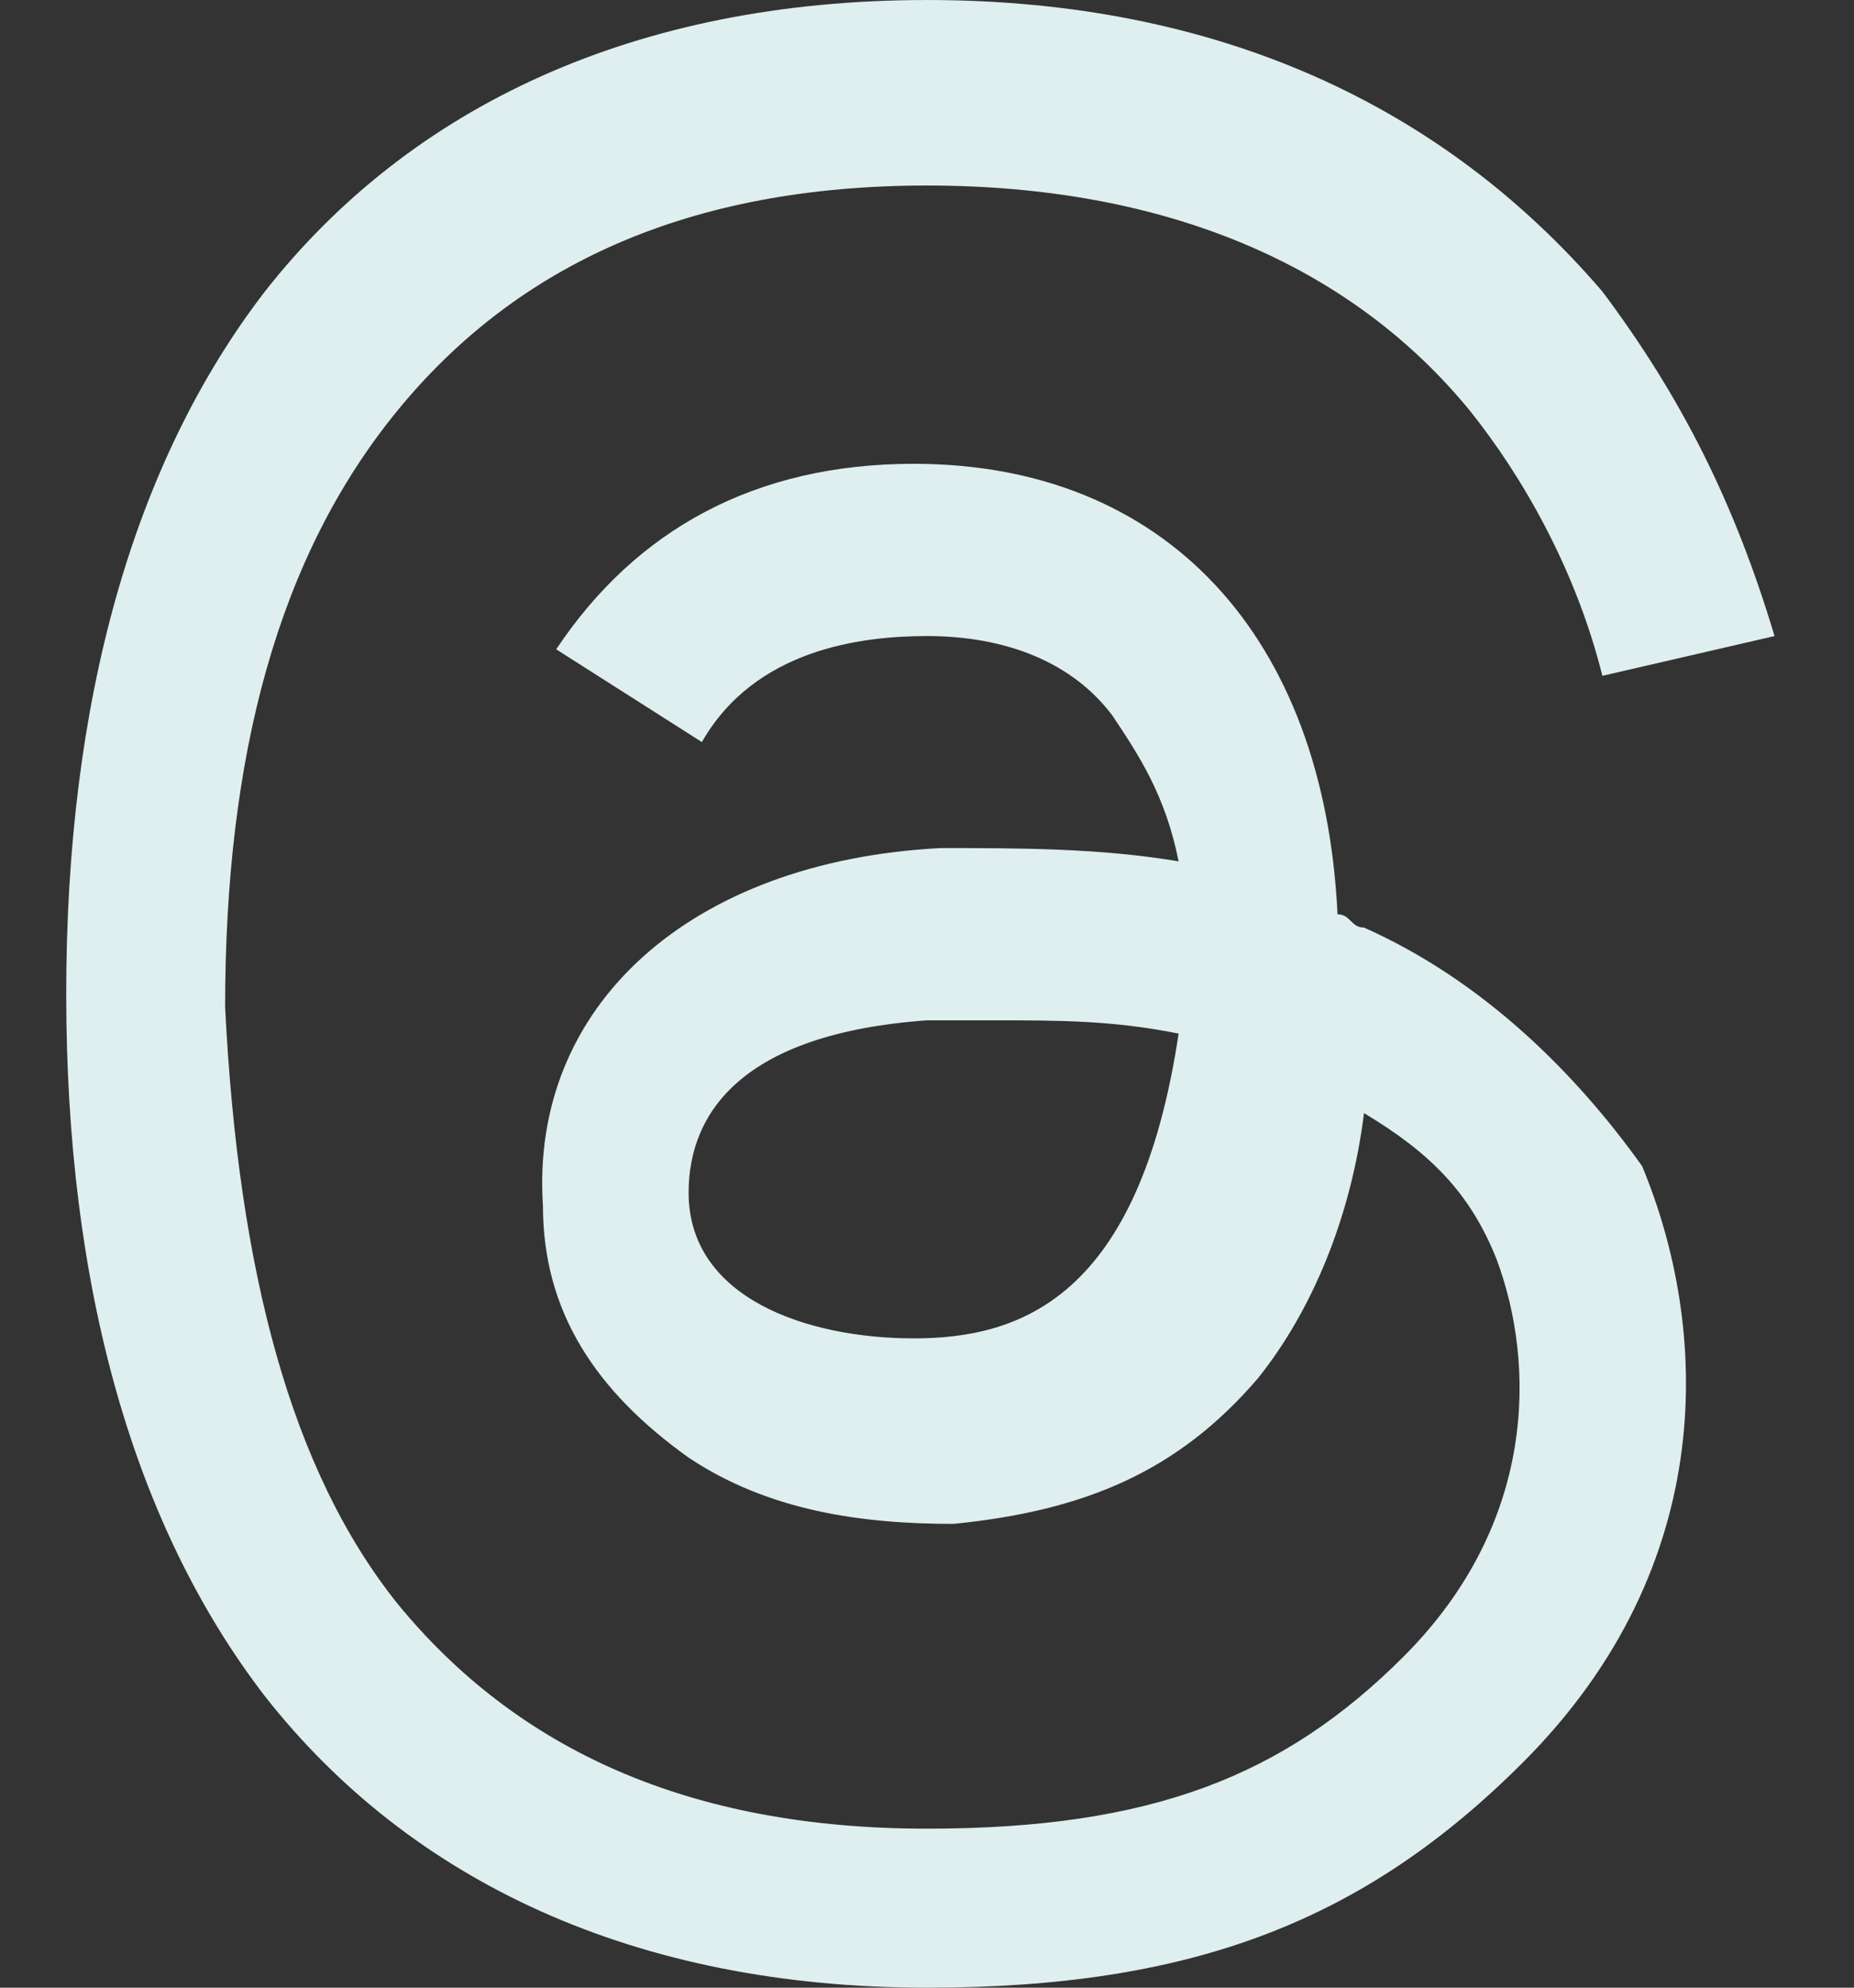 <?xml version="1.0" encoding="UTF-8"?>
<!-- Generator: Adobe Illustrator 19.0.0, SVG Export Plug-In . SVG Version: 6.00 Build 0)  -->
<svg xmlns="http://www.w3.org/2000/svg" xmlns:xlink="http://www.w3.org/1999/xlink" version="1.1" id="Layer_1" x="0px" y="0px" width="14px" height="15px" viewBox="-298 389 14 15" style="enable-background:new -298 389 14 15;" xml:space="preserve">
<rect x="-298" y="389" width="14" height="15" fill="#333333" stroke="none"/>
<style type="text/css">
	.st0{fill:#DFEEEE;}
</style>
<path class="st0" d="M-287.7,396c-0.1,0-0.1-0.1-0.2-0.1c-0.1-2.1-1.3-3.4-3.2-3.4l0,0c-1.2,0-2.1,0.5-2.7,1.4l1.1,0.7  c0.4-0.7,1.2-0.8,1.7-0.8l0,0c0.6,0,1.1,0.2,1.4,0.6c0.2,0.3,0.4,0.6,0.5,1.1c-0.6-0.1-1.2-0.1-1.8-0.1c-1.9,0.1-3.1,1.2-3,2.7  c0,0.8,0.4,1.4,1.1,1.9c0.6,0.4,1.3,0.5,2,0.5c1-0.1,1.7-0.4,2.3-1.1c0.4-0.5,0.7-1.2,0.8-2c0.5,0.3,0.8,0.6,1,1.1  c0.3,0.8,0.3,2-0.7,3c-0.9,0.9-1.9,1.3-3.6,1.3c-1.8,0-3.1-0.6-4-1.7c-0.8-1-1.2-2.5-1.3-4.5c0-1.9,0.4-3.4,1.3-4.5  c0.9-1.1,2.2-1.7,4-1.7c1.8,0,3.2,0.6,4.1,1.7c0.4,0.5,0.8,1.2,1,2l1.3-0.3c-0.3-1-0.7-1.8-1.3-2.6c-1.2-1.4-2.9-2.2-5.1-2.2l0,0  c-2.2,0-3.9,0.8-5,2.2c-1,1.3-1.5,3.1-1.5,5.3l0,0l0,0c0,2.2,0.5,4,1.5,5.3c1.1,1.4,2.8,2.2,5,2.2l0,0c2,0,3.3-0.5,4.5-1.7  c1.5-1.5,1.4-3.3,0.9-4.5C-286.1,397.1-286.8,396.4-287.7,396z M-291.1,399.1c-0.8,0-1.7-0.3-1.7-1.1c0-0.6,0.4-1.2,1.8-1.3  c0.2,0,0.3,0,0.5,0c0.5,0,0.9,0,1.4,0.1C-289.4,398.8-290.3,399.1-291.1,399.1z"></path>
</svg>

